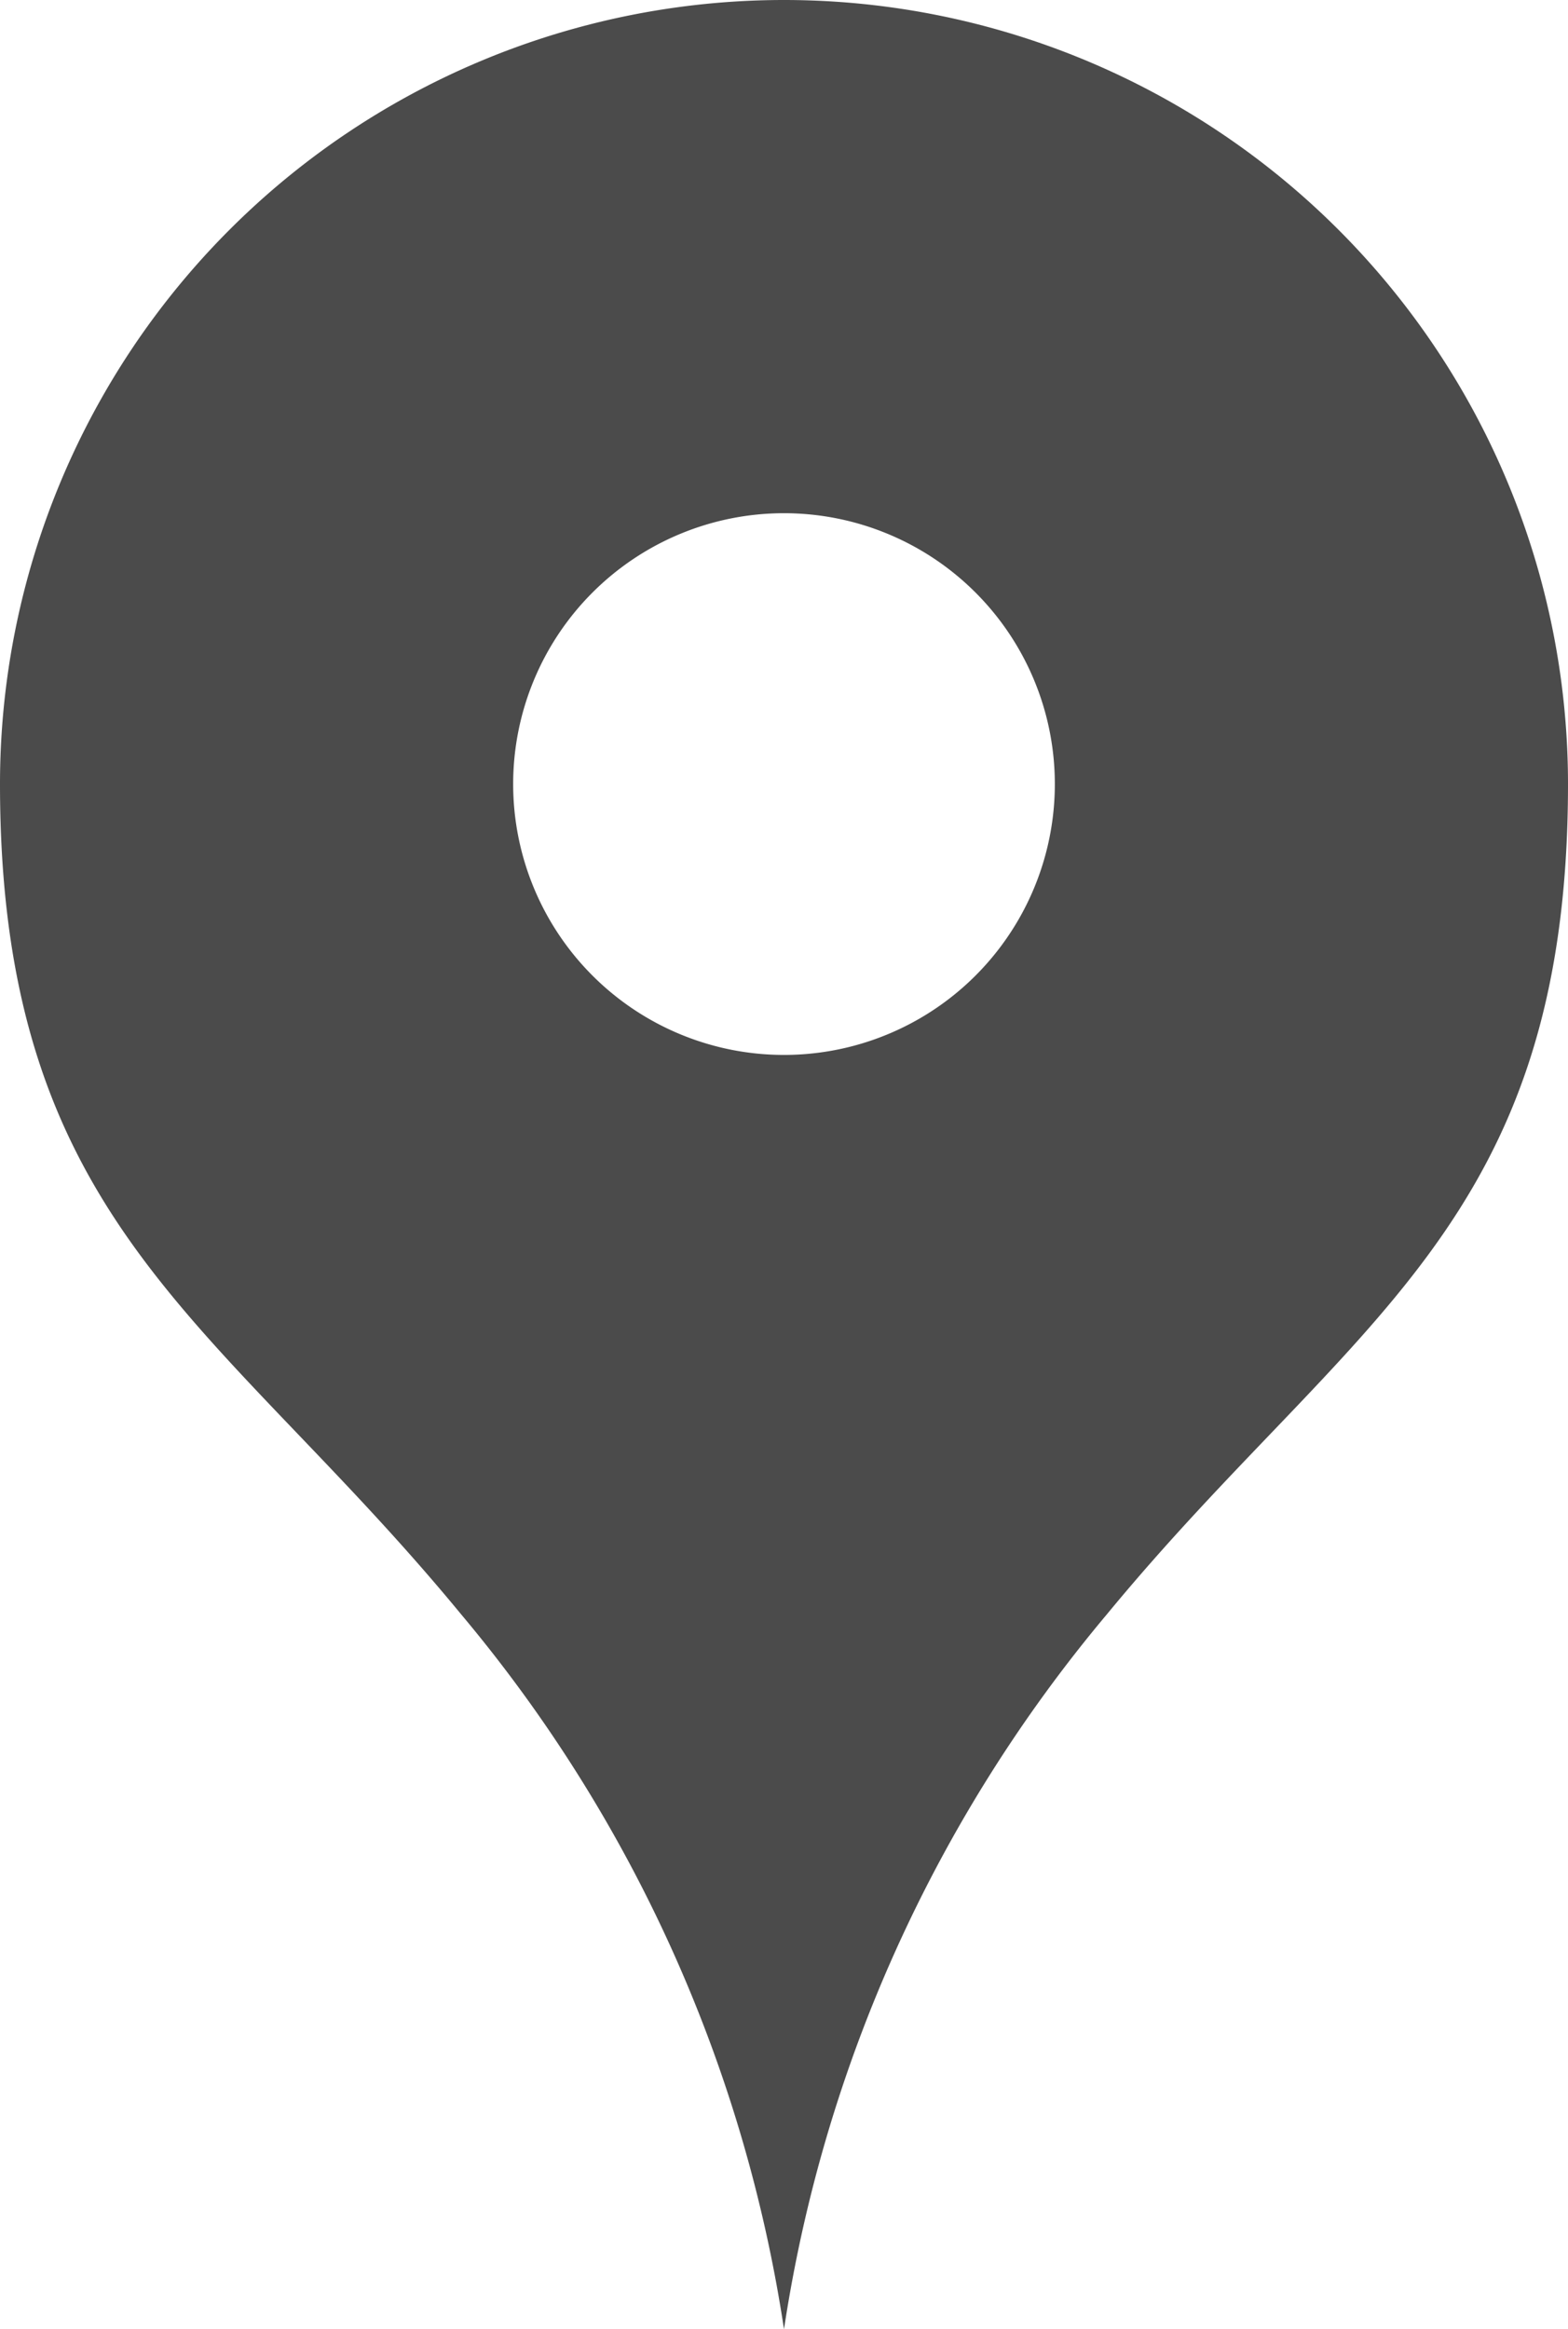 <svg xmlns="http://www.w3.org/2000/svg" width="11" height="16.338" viewBox="0 0 11 16.338">
  <g id="マップのピンアイコン" transform="translate(-83.644)">
    <path id="パス_68" data-name="パス 68" d="M89.144,0a5.5,5.5,0,0,0-5.5,5.5c0,3.1,1.537,3.761,3.235,5.824a10.159,10.159,0,0,1,2.265,5.015,10.159,10.159,0,0,1,2.265-5.015c1.7-2.063,3.235-2.723,3.235-5.824A5.5,5.5,0,0,0,89.144,0Zm0,7.4a1.9,1.9,0,1,1,1.9-1.9A1.9,1.9,0,0,1,89.144,7.4Z" fill="#4b4b4b"/>
  </g>
</svg>
